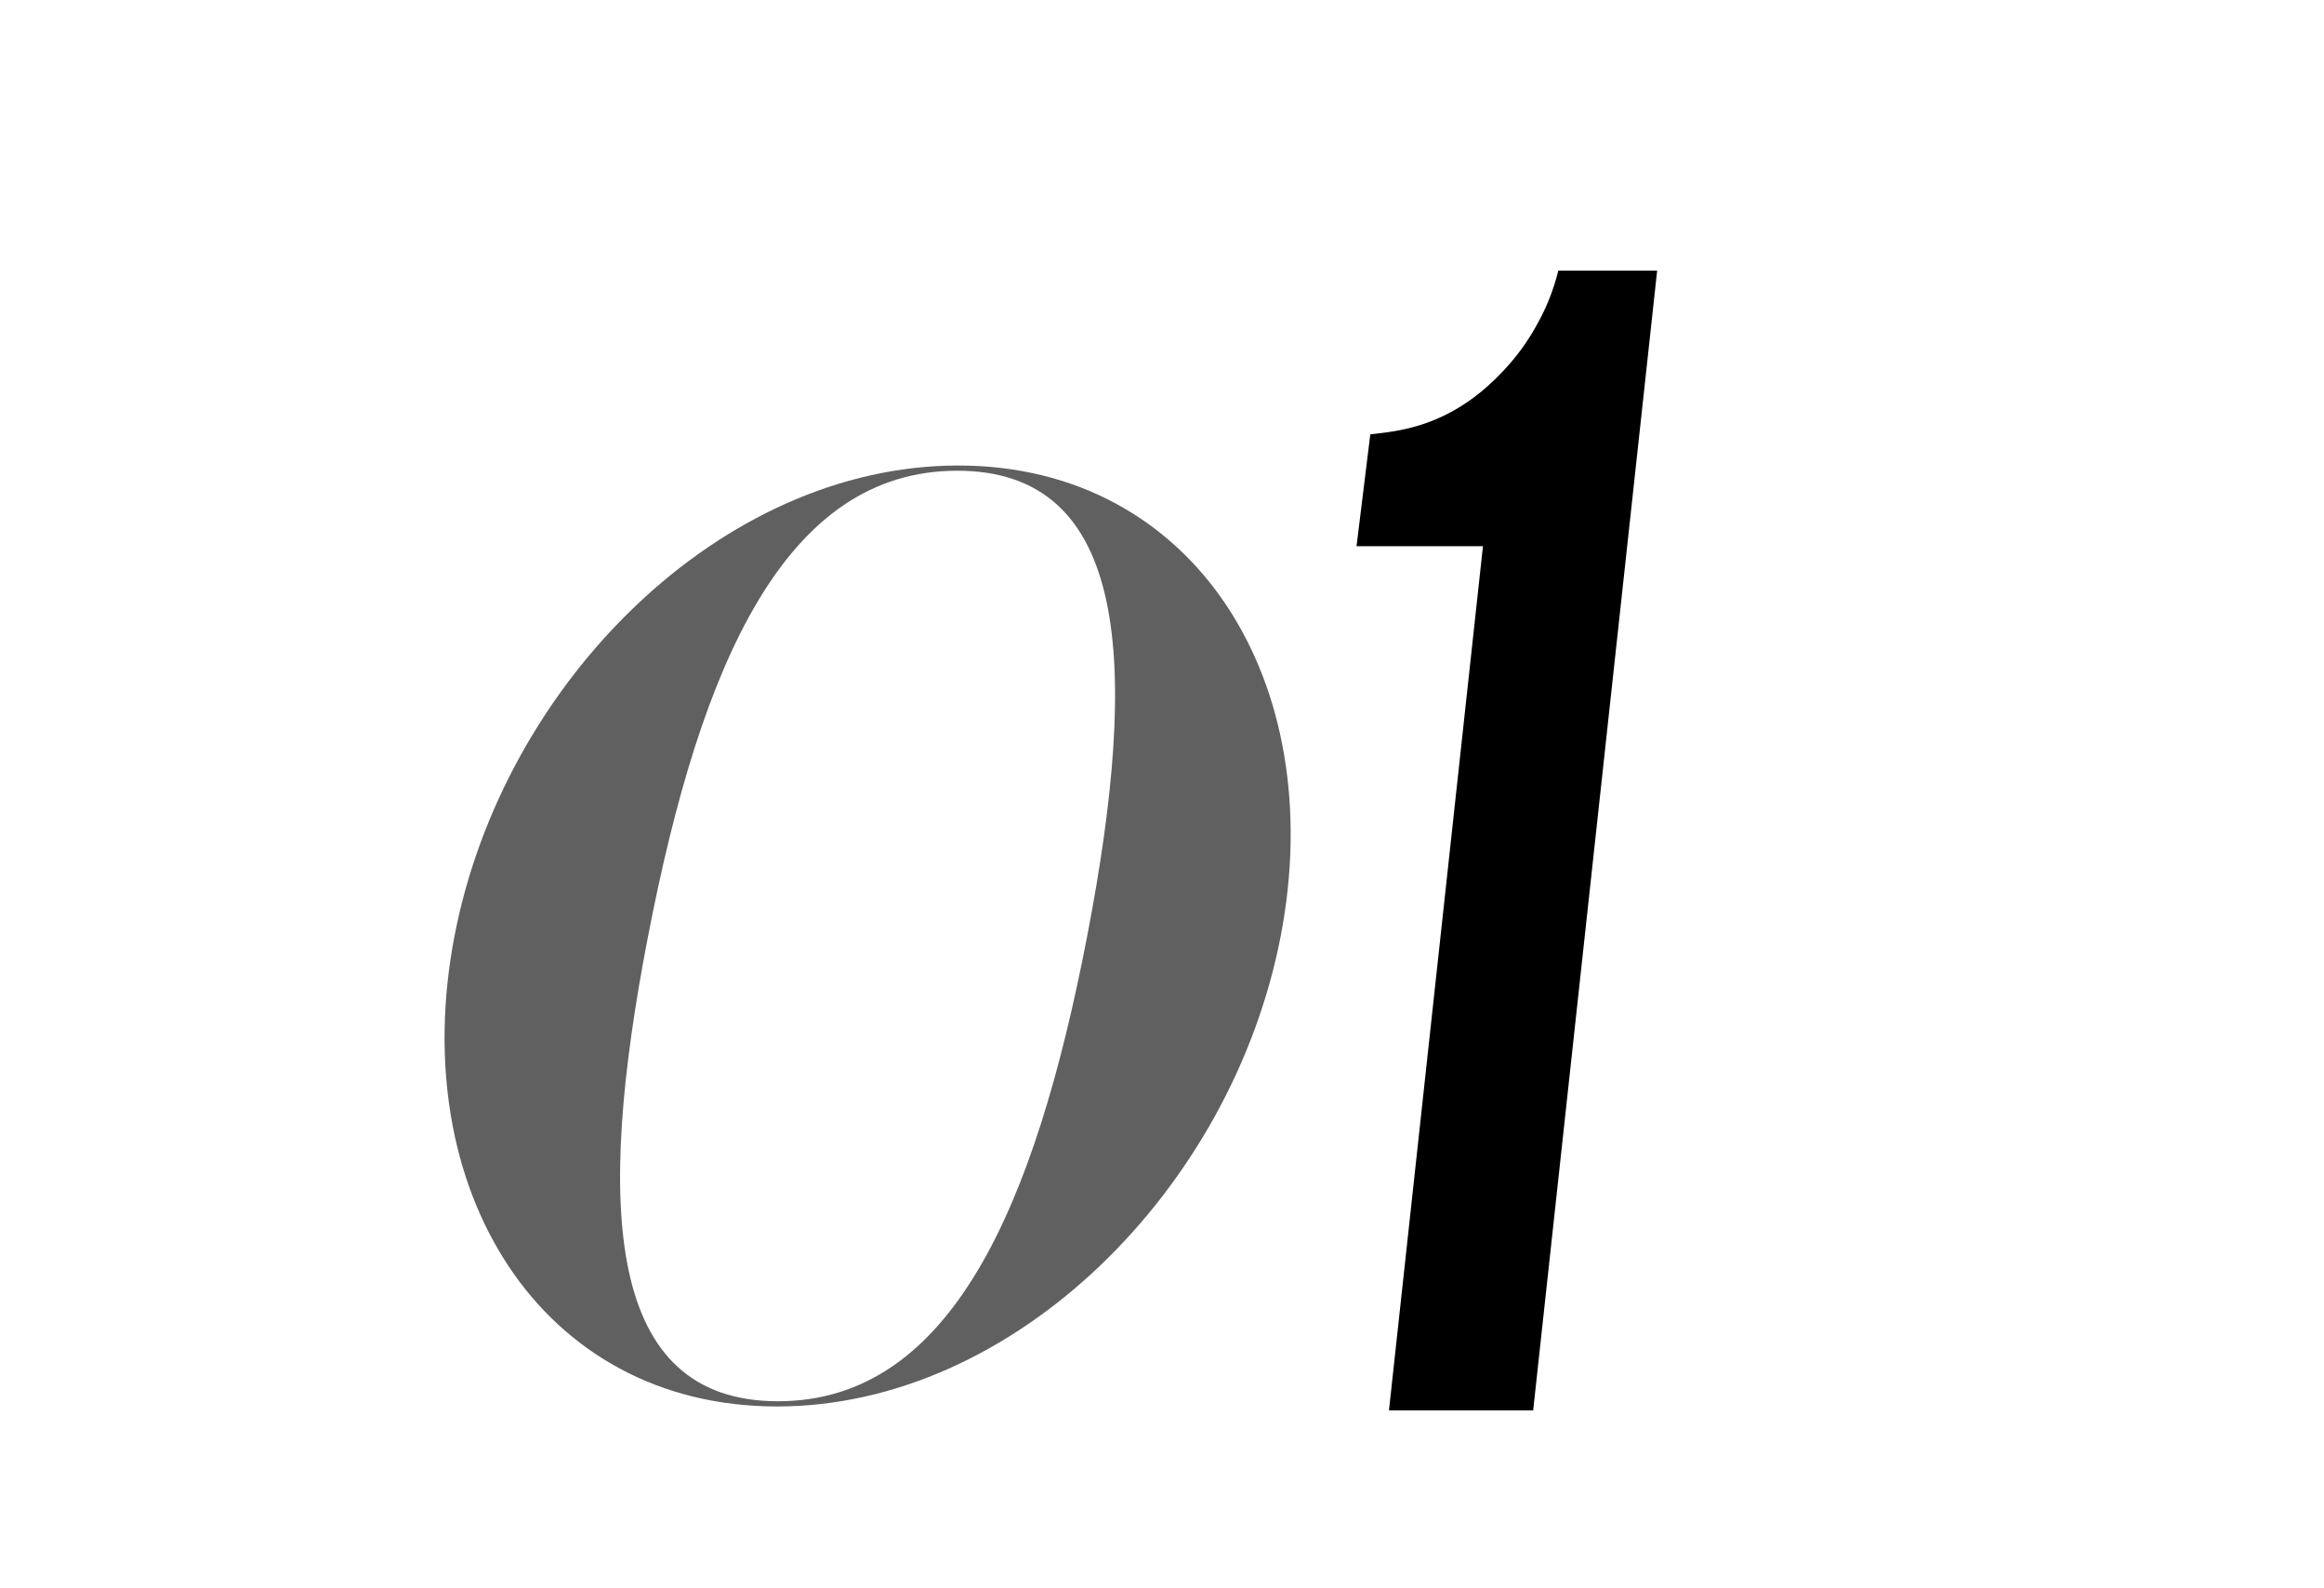 <svg xmlns="http://www.w3.org/2000/svg" viewBox="0 0 285.11 194.78"><defs><style>.cls-1{fill:#606060;}</style></defs><path d="M170.4,173,181.93,67H166.42l1.69-13.72c3.22-.39,9.43-.79,15.69-7.15a27.34,27.34,0,0,0,4.89-6.56,25.91,25.91,0,0,0,2.48-6.37H203.3L188.09,173Z" /><path class="cls-1" d="M117.56,57.1c29.06,0,45.55,26.61,39.56,57.71s-32.73,57.71-61.79,57.71-45.56-26.61-39.57-57.71S88.49,57.1,117.56,57.1ZM95.45,171.88c21.09,0,31.48-23.57,37.93-57.07s5.14-57.07-15.95-57.07S86,81.31,79.51,114.81,74.36,171.88,95.45,171.88Z" /></svg>